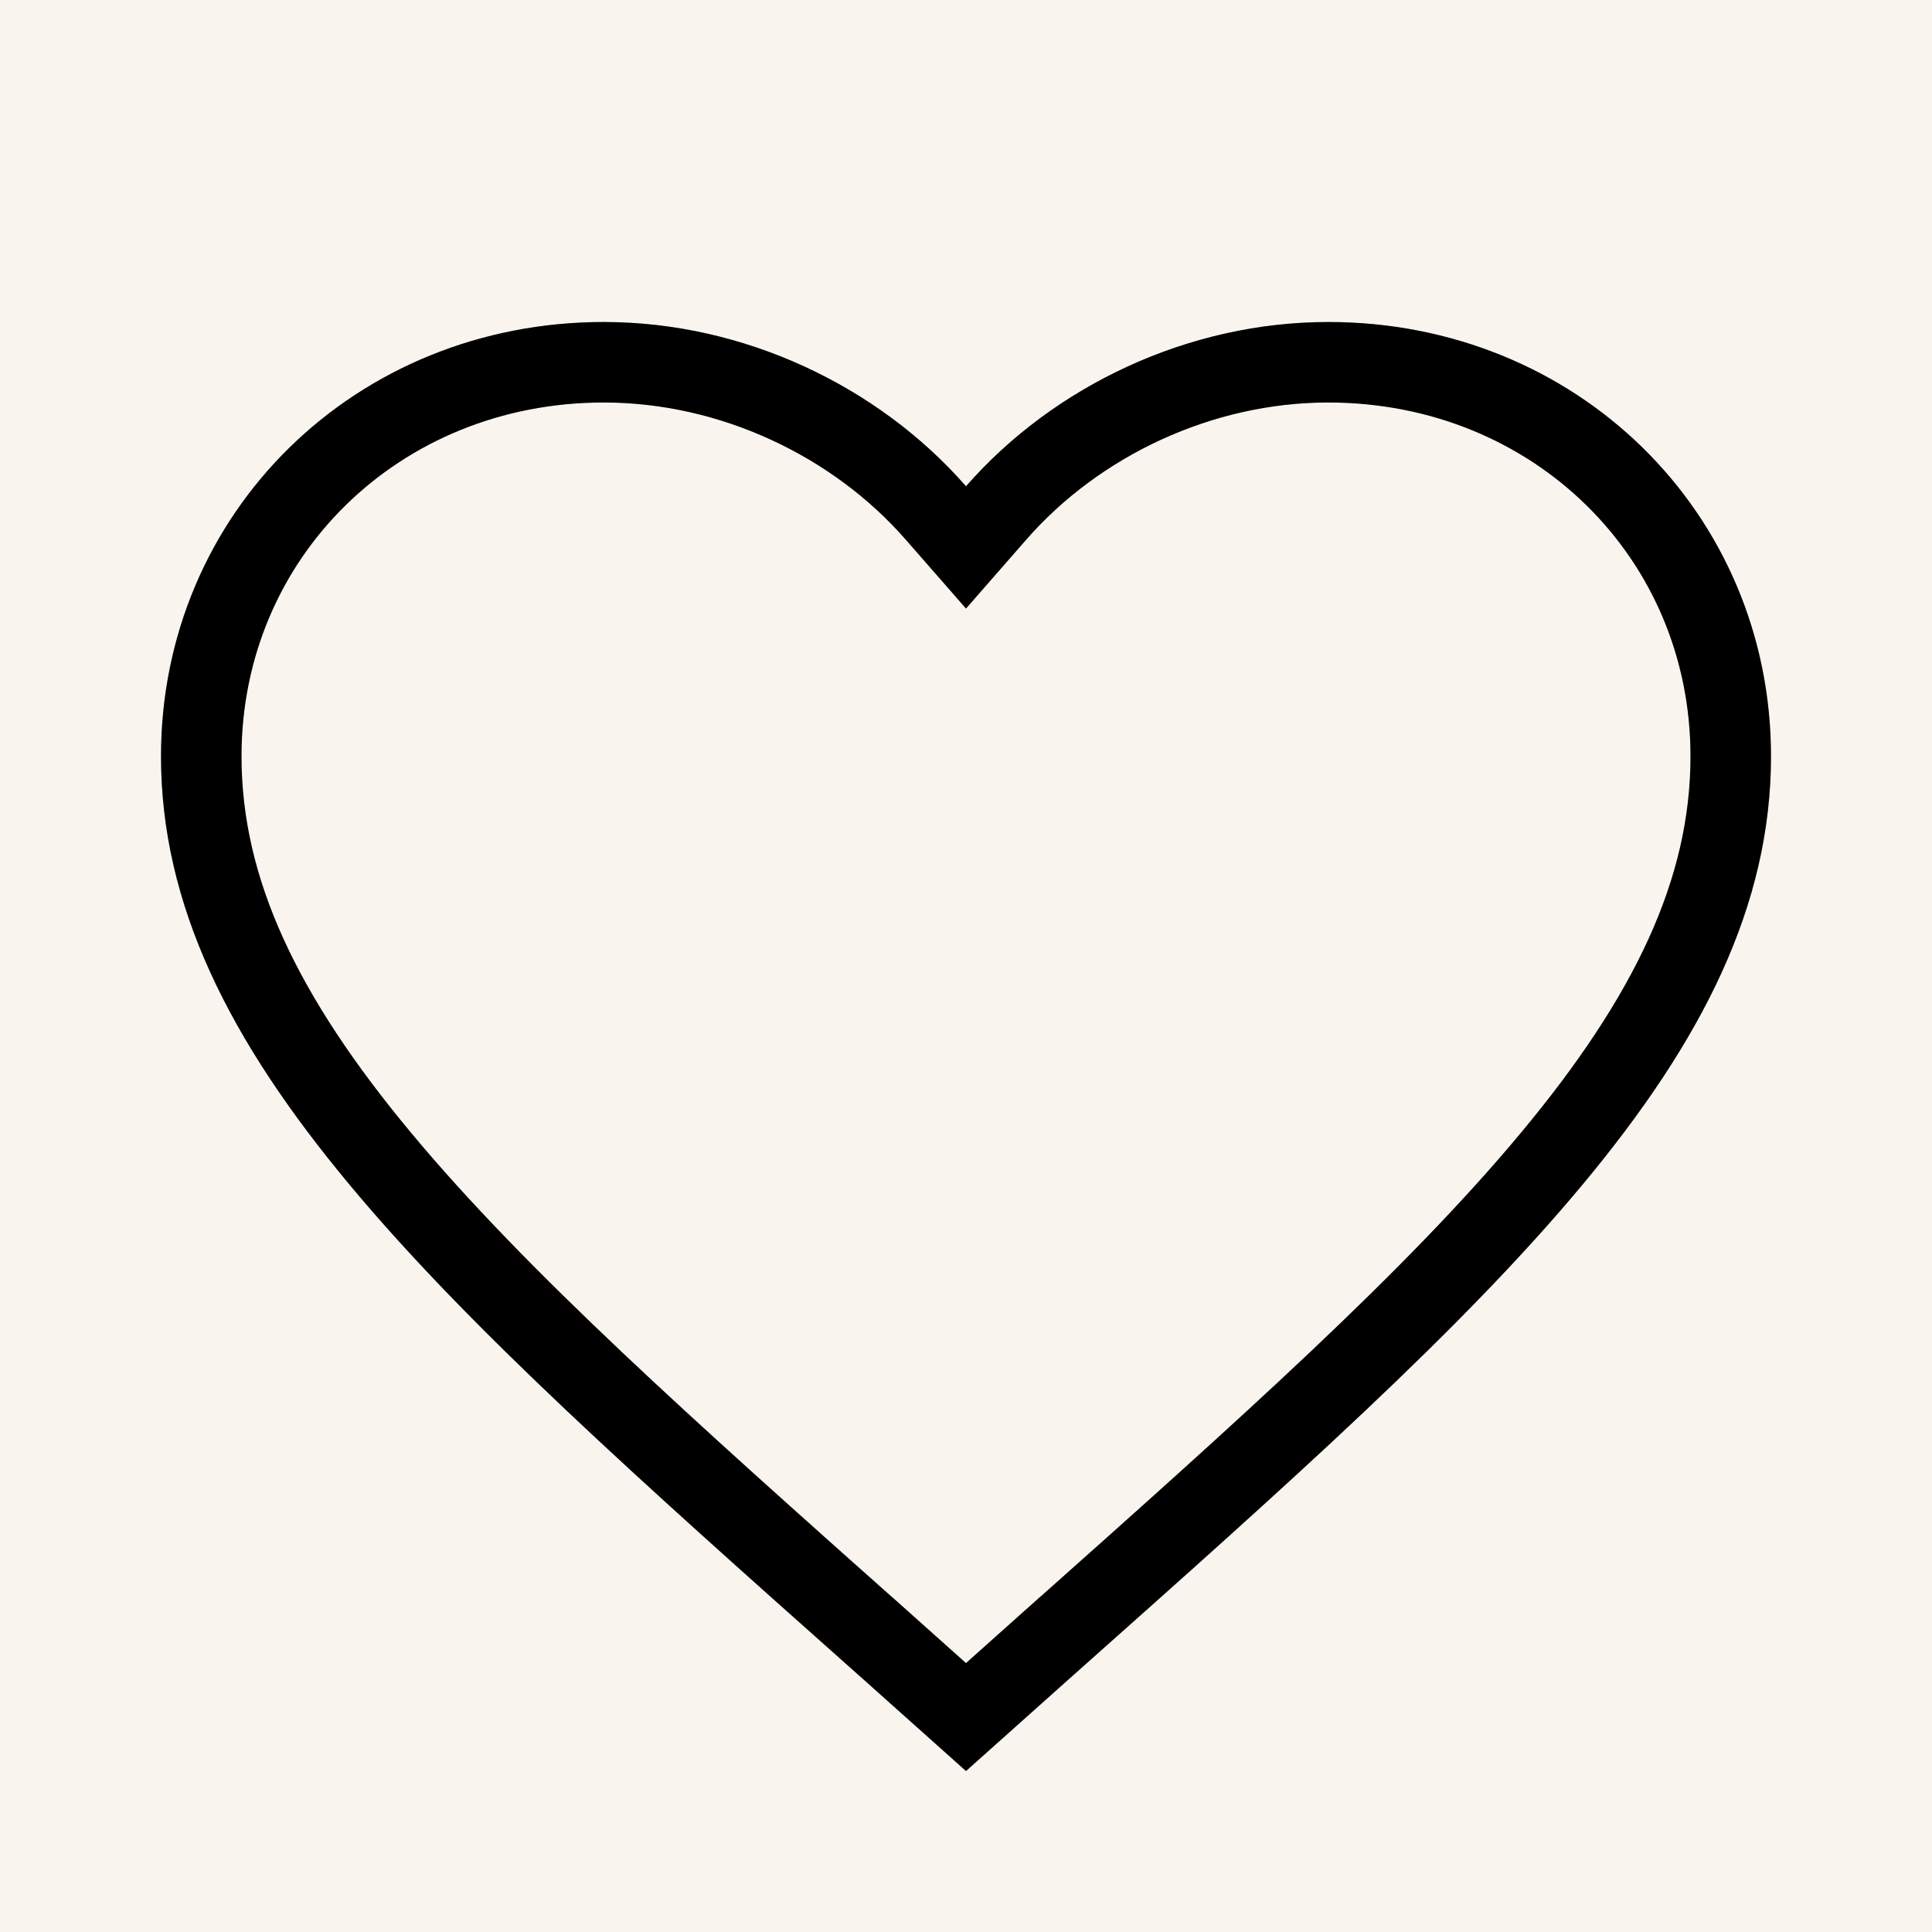 <svg xmlns="http://www.w3.org/2000/svg" fill="none" viewBox="0 0 24 24" height="24" width="24">
<rect fill="#F9F5EE" height="24" width="24"></rect>
<path stroke="black" d="M10.883 20.332L10.882 20.332C8.297 18.032 6.192 16.157 4.728 14.399C3.269 12.648 2.5 11.077 2.5 9.395C2.5 6.65 4.686 4.5 7.5 4.5C9.092 4.5 10.626 5.23 11.624 6.37L12 6.8L12.376 6.37C13.374 5.23 14.908 4.5 16.5 4.5C19.314 4.5 21.5 6.65 21.5 9.395C21.5 11.077 20.732 12.648 19.272 14.399C17.808 16.157 15.703 18.032 13.118 20.332L13.117 20.332L12 21.33L10.883 20.332Z"></path>
<path stroke-opacity="0.2" stroke="black" d="M10.883 20.332L10.882 20.332C8.297 18.032 6.192 16.157 4.728 14.399C3.269 12.648 2.5 11.077 2.5 9.395C2.5 6.65 4.686 4.5 7.5 4.5C9.092 4.5 10.626 5.23 11.624 6.37L12 6.8L12.376 6.37C13.374 5.23 14.908 4.5 16.5 4.5C19.314 4.5 21.5 6.65 21.5 9.395C21.5 11.077 20.732 12.648 19.272 14.399C17.808 16.157 15.703 18.032 13.118 20.332L13.117 20.332L12 21.33L10.883 20.332Z"></path>
</svg>
